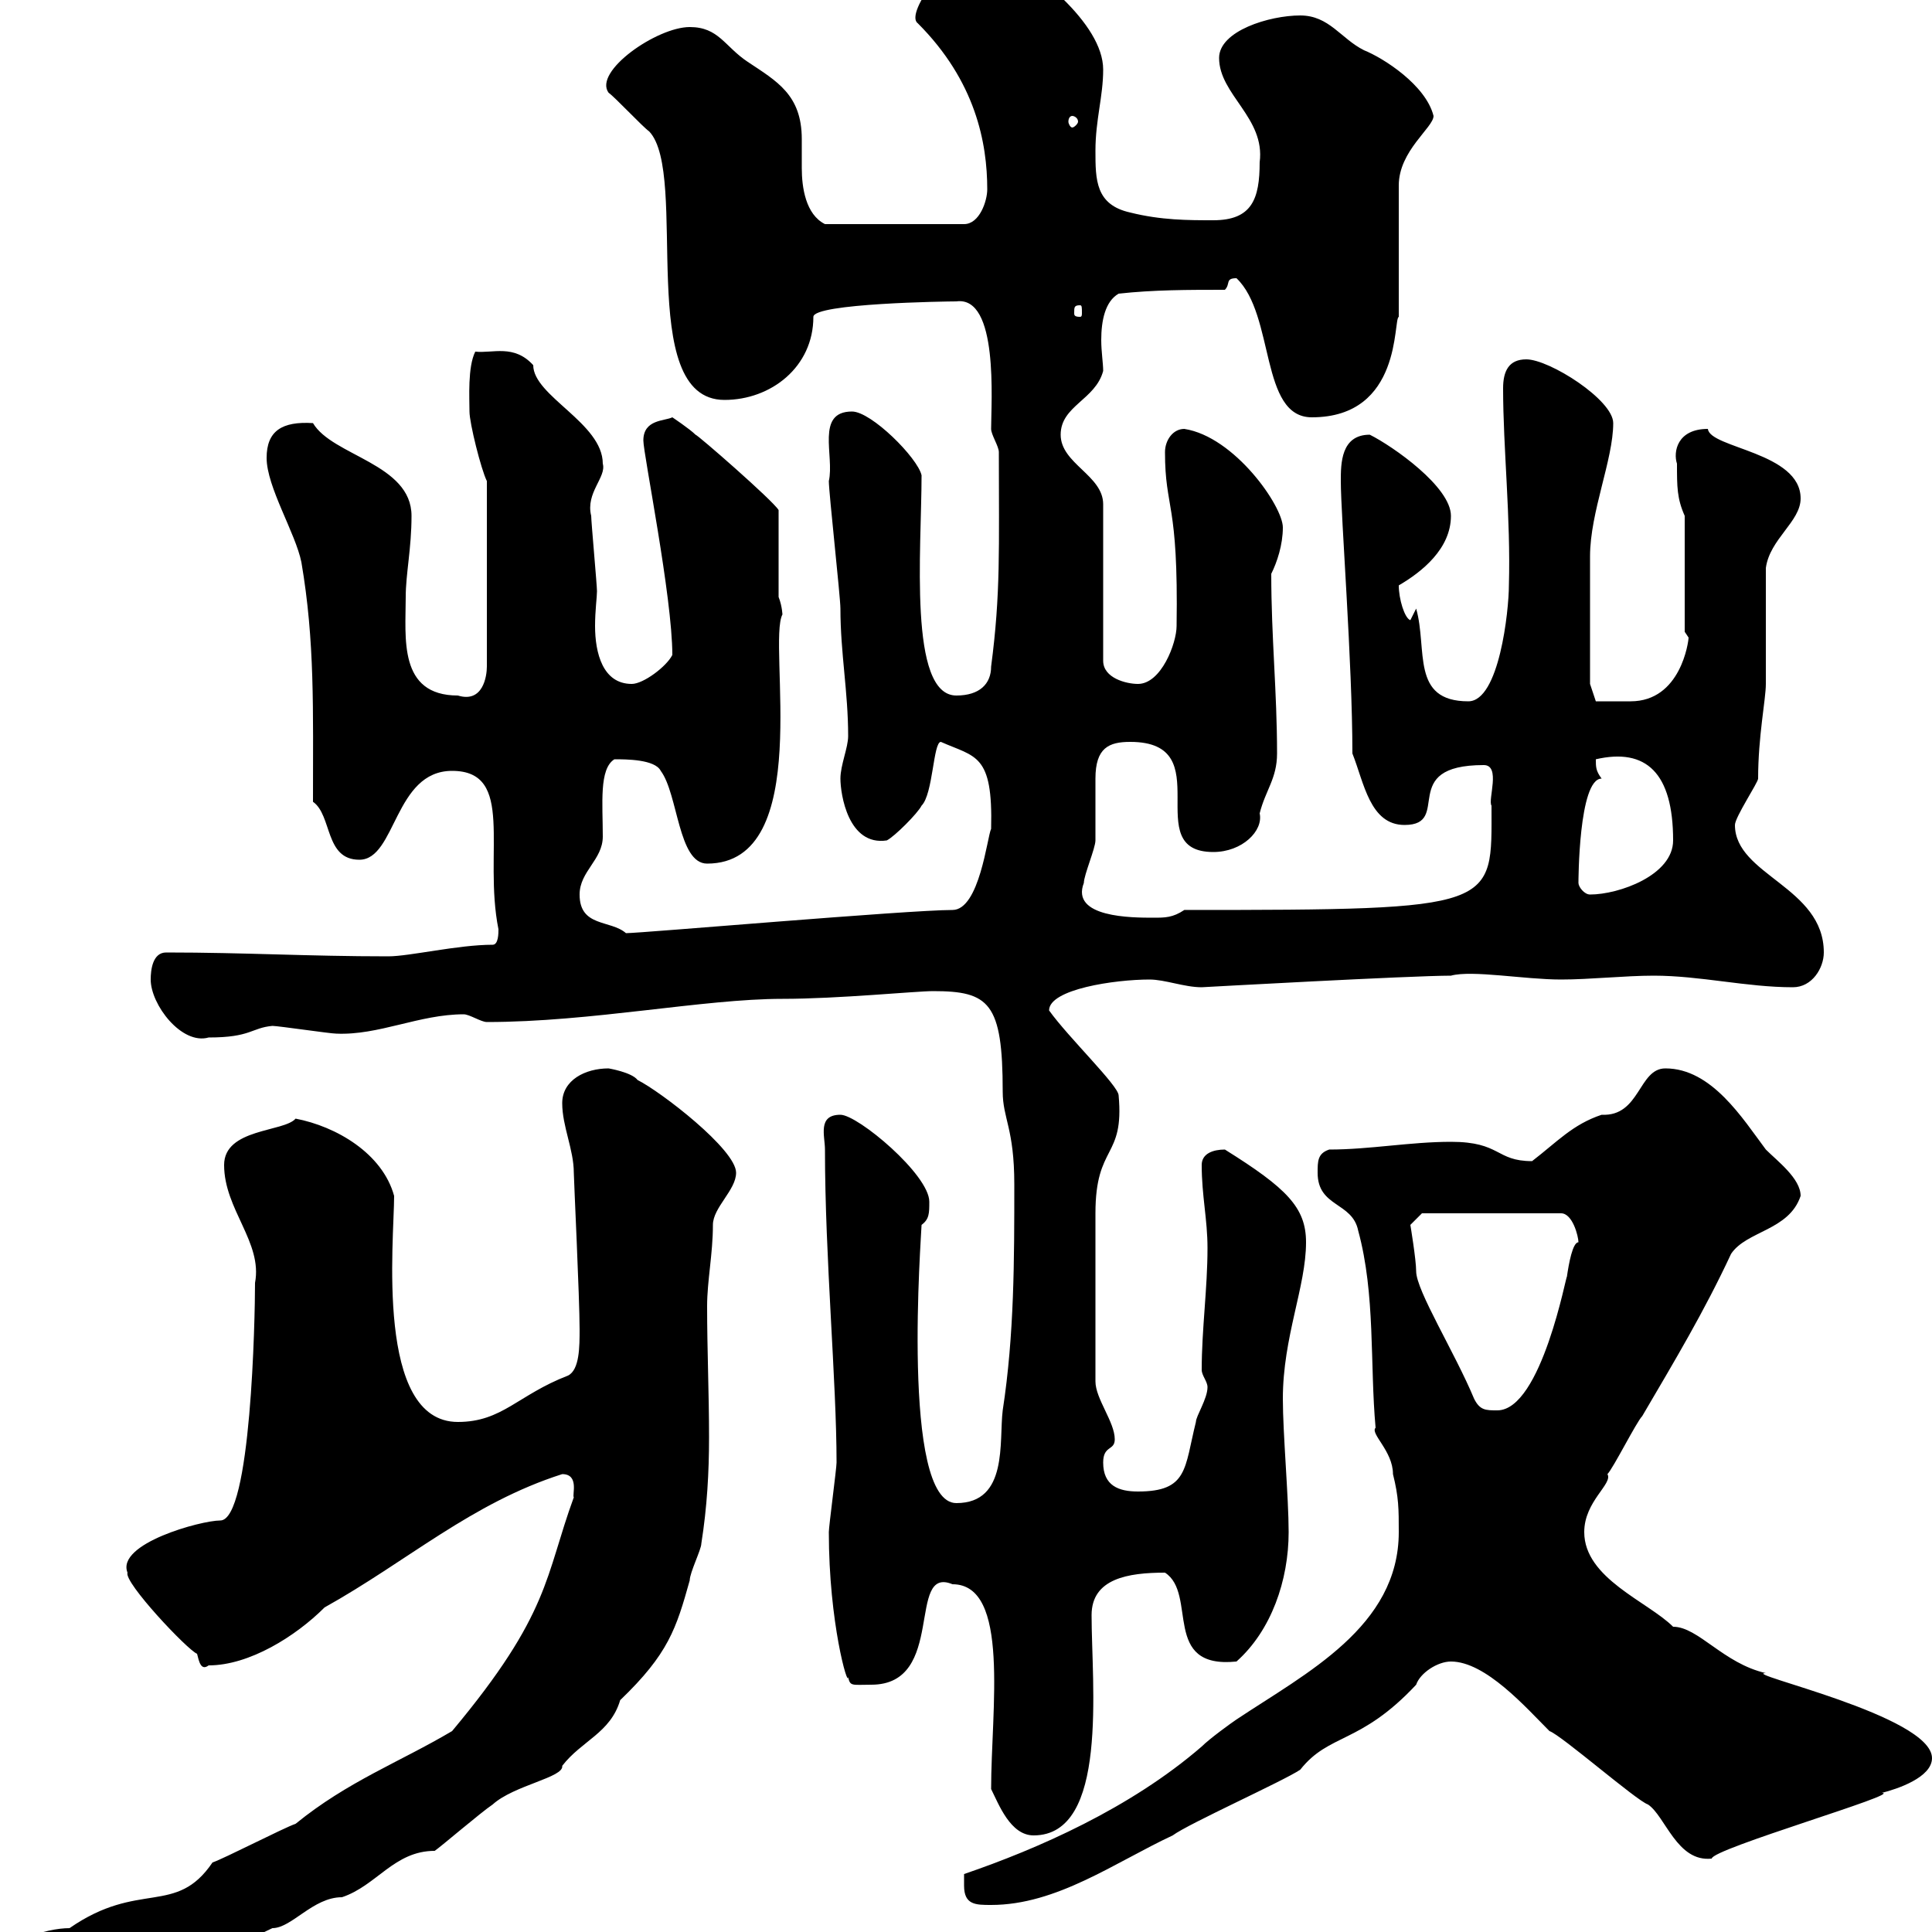 <svg xmlns="http://www.w3.org/2000/svg" xmlns:xlink="http://www.w3.org/1999/xlink" width="300" height="300"><path d="M0 305.40C0 309 3.90 308.40 9.60 308.40C20.70 308.40 31.20 304.80 42.30 299.40C45.30 299.40 48.60 294.60 53.10 294.60C58.50 292.80 61.20 287.40 67.50 287.40C68.40 286.80 74.70 281.40 76.50 280.20C79.80 277.20 87.60 276 87.30 274.20C90.30 270.30 94.80 269.10 96.30 264C103.80 256.80 105 252.90 107.10 245.40C107.10 244.20 108.90 240.60 108.90 239.70C109.80 234 110.10 228.60 110.10 223.20C110.10 216.30 109.80 209.70 109.80 202.80C109.80 198.90 110.70 194.70 110.70 190.20C110.70 187.50 114.30 184.80 114.30 182.10C114.30 178.50 102.60 169.50 99 167.70C98.10 166.50 94.50 165.90 94.50 165.90C90.90 165.90 87.30 167.70 87.30 171.30C87.30 174.90 89.10 178.50 89.10 182.10C89.10 183 90 201.60 90 206.40C90 209.10 90 212.70 88.20 213.60C80.40 216.60 78 220.80 71.10 220.80C58.20 220.80 61.20 192.60 61.20 185.70C59.40 179.10 52.20 174.90 45.90 173.70C44.10 175.80 34.80 175.20 34.80 180.90C34.80 187.80 40.80 192.90 39.60 199.20C39.60 204.60 39 236.10 34.20 236.10C31.20 236.10 18 239.70 19.80 244.20C19.20 245.70 29.10 256.20 30.60 256.80C30.90 258 31.20 259.50 32.40 258.60C38.70 258.60 45.90 254.10 50.40 249.60C63.30 242.40 73.20 233.40 87.30 228.90C90 228.90 88.80 232.20 89.10 232.50C84.60 244.80 85.50 250.50 70.20 268.80C62.10 273.60 54 276.60 45.90 283.20C44.10 283.80 34.80 288.60 33 289.20C27.30 297.60 21.60 291.90 10.80 299.40C7.20 299.40 0 301.50 0 305.40ZM149.70 292.80C149.70 295.80 151.50 295.80 153.90 295.80C164.10 295.80 173.10 289.20 182.10 285C184.50 283.20 199.20 276.60 201.90 274.80C206.40 269.10 211.20 270.90 219.90 261.60C220.50 259.80 223.20 258 225.30 258C230.70 258 237 265.20 240.60 268.80C242.40 269.40 254.10 279.60 255.90 280.20C258.60 282 260.40 289.20 265.80 288.60C265.80 287.10 295.80 278.40 292.20 278.40C294.60 277.80 300 276 300 273C300 266.40 270 259.80 274.20 259.80C267.60 258.30 263.70 252.60 259.80 252.60C255.90 248.70 246 245.10 246 237.90C246 233.10 250.50 230.40 249.60 228.90C250.50 228 254.10 220.80 255 219.90C260.10 211.20 264.60 203.70 268.80 194.70C271.20 191.10 277.80 191.10 279.60 185.70C279.60 183 276 180.30 274.20 178.50C270.60 173.70 265.80 165.90 258.60 165.90C254.40 165.90 254.70 173.40 248.70 173.10C244.20 174.60 241.80 177.30 237.90 180.30C232.20 180.30 233.10 177.30 225.30 177.30C219 177.30 212.70 178.50 206.40 178.50C204.60 179.10 204.60 180.30 204.60 182.10C204.60 187.50 210 186.60 210.90 191.10C213.60 201 212.70 211.80 213.60 221.70C212.70 222.60 216.30 225.30 216.30 228.90C217.20 232.50 217.20 234.30 217.20 237.90C217.20 252.60 202.80 259.80 192 267C191.10 267.60 187.80 270 186.60 271.20C175.50 280.80 161.10 287.10 149.70 291C149.70 291 149.70 292.20 149.70 292.80ZM153.90 277.80C155.10 280.20 156.90 285 160.50 285C172.20 285 169.50 261.60 169.50 250.80C169.50 245.10 175.20 244.20 180.90 244.20C186 247.50 180.30 259.20 192 258C197.40 253.20 200.10 245.40 200.10 237.90C200.10 232.50 199.20 222.60 199.20 217.20C199.20 207.60 202.80 199.80 202.80 192.90C202.80 187.50 199.80 184.50 190.20 178.50C188.40 178.50 186.60 179.10 186.60 180.90C186.60 185.70 187.50 189.30 187.50 193.80C187.50 200.10 186.60 206.40 186.60 212.70C186.60 213.60 187.50 214.50 187.50 215.40C187.50 217.20 185.70 219.90 185.70 220.80C183.90 228 184.50 231.60 176.70 231.60C173.70 231.60 171.30 230.70 171.30 227.10C171.30 224.40 173.10 225.30 173.10 223.50C173.10 220.80 170.10 217.20 170.10 214.50C170.10 206.10 170.10 194.70 170.10 188.40C170.10 177.60 174.60 180 173.70 170.10C173.70 168.60 165.90 161.10 162.90 156.90C162.90 153.60 173.10 152.10 178.50 152.10C180.90 152.10 183.90 153.30 186.60 153.30C186.60 153.30 219 151.50 225.30 151.50C228.60 150.60 236.70 152.10 242.40 152.10C246.90 152.10 252.30 151.50 256.80 151.50C264 151.50 271.20 153.30 278.40 153.30C281.40 153.30 283.20 150.30 283.20 147.90C283.20 137.70 269.40 135.90 269.40 128.10C269.40 126.90 273 121.50 273 120.90C273 114.30 274.20 108.60 274.20 106.20C274.20 103.50 274.20 90.90 274.20 88.20C274.80 83.70 279.60 81 279.60 77.40C279.60 70.20 265.50 69.60 265.20 66.60C260.40 66.60 259.80 70.20 260.40 72C260.40 75.60 260.40 77.40 261.60 80.10L261.60 98.10C261.60 98.10 262.20 99 262.20 99C262.20 99.60 261 108.90 253.20 108.90C250.50 108.90 249 108.90 247.80 108.90L246.90 106.20C246.90 102.60 246.90 91.20 246.90 86.40C246.90 79.50 250.50 71.40 250.50 65.70C250.50 62.10 240.60 55.80 237 55.80C234.30 55.80 233.40 57.60 233.40 60.30C233.40 69.60 234.60 80.40 234.30 90.90C234.30 94.80 232.80 108.90 228 108.90C219 108.90 221.70 100.80 219.90 94.50C219.90 94.50 219 96.30 219 96.30C218.10 96 217.20 93 217.20 90.90C220.80 88.80 225.30 85.20 225.30 80.10C225.30 75.60 216.30 69.30 212.70 67.50C208.20 67.50 208.20 72 208.20 74.70C208.20 80.10 210 102.90 210 117C211.80 121.50 212.70 128.10 218.10 128.10C225.60 128.10 216.90 118.80 230.40 118.80C233.10 118.80 231 124.20 231.60 125.10C231.60 141 233.10 141.30 183.90 141.30C182.10 142.50 180.90 142.50 179.10 142.50C175.80 142.50 166.20 142.50 168.30 137.10C168.30 135.90 170.10 131.70 170.10 130.50C170.10 129.90 170.10 121.50 170.10 120.90C170.10 116.10 172.20 115.20 175.50 115.20C189.60 115.20 176.70 132.30 188.40 132.30C192.90 132.30 196.20 129 195.60 126.30C196.50 122.70 198.30 120.90 198.30 117C198.30 107.40 197.40 99 197.40 89.10C198.30 87.30 199.20 84.60 199.20 81.90C199.20 78.60 191.70 67.80 183.90 66.60C182.10 66.60 180.90 68.40 180.90 70.20C180.90 79.20 183 77.70 182.70 97.20C182.70 99.90 180.30 106.20 176.70 106.20C174.90 106.20 171.30 105.30 171.30 102.60L171.30 78.30C171.30 73.80 164.70 72 164.70 67.50C164.70 63 170.10 62.10 171.30 57.60C171.30 56.40 171 54.60 171 52.80C171 49.80 171.60 46.80 173.70 45.60C179.10 45 184.50 45 190.20 45C191.10 44.10 190.20 43.20 192 43.20C198 48.90 195.60 64.80 203.70 64.80C217.80 64.80 216.30 49.50 217.20 49.20C217.20 47.40 217.20 30.60 217.20 28.80C217.20 23.40 222.60 19.80 222.60 18C221.40 13.20 214.80 9 211.80 7.80C208.20 6 206.40 2.40 201.90 2.40C197.10 2.40 189.30 4.80 189.30 9C189.30 14.70 196.50 18.30 195.60 25.20C195.60 30.90 194.40 34.20 188.40 34.20C184.50 34.20 180.30 34.20 175.50 33C170.10 31.80 170.10 27.90 170.10 23.40C170.10 18.60 171.30 15 171.30 10.80C171.30 3.60 160.50-4.80 153.90-8.40C147.90-8.40 140.40 2.10 142.50 3.60C151.50 12.60 153.30 22.20 153.30 29.40C153.30 31.20 152.10 34.80 149.70 34.80L128.10 34.80C125.10 33.30 124.50 29.10 124.50 26.10C124.50 24.30 124.50 22.80 124.50 21.60C124.50 14.70 120.60 12.60 116.10 9.60C112.50 7.20 111.60 4.20 107.10 4.20C102 4.20 92.10 11.10 94.50 14.40C95.40 15 99.90 19.80 100.80 20.40C107.10 27 98.40 62.10 112.50 62.10C119.70 62.10 126.30 57 126.30 49.20C126.30 47.10 147 46.80 148.50 46.80C155.10 45.90 153.90 62.40 153.90 66.60C153.90 67.50 155.10 69.30 155.10 70.20C155.10 85.20 155.40 92.10 153.90 103.50C153.90 106.20 152.10 108 148.50 108C141 108 143.10 85.20 143.10 73.80C142.50 71.10 135.30 63.90 132.30 63.90C126.60 63.90 129.60 70.80 128.70 74.70C128.70 76.50 130.50 92.70 130.50 94.50C130.50 101.40 131.70 107.40 131.70 114.30C131.70 116.10 130.50 118.80 130.50 120.90C130.50 123.30 131.70 131.40 137.70 130.50C138.90 129.90 142.50 126.30 143.10 125.10C144.90 123.30 144.90 115.20 146.10 115.20C151.50 117.60 154.20 117 153.90 128.70C153.30 129.90 152.10 141.30 147.90 141.30C141 141.30 99.60 144.90 97.20 144.90C94.80 142.80 90 144 90 138.90C90 135.30 93.60 133.50 93.60 129.90C93.60 124.80 93 119.40 95.40 117.90C97.20 117.90 101.70 117.90 102.60 119.70C105.30 123.30 105.30 134.10 109.80 134.10C126.60 134.10 119.10 99.90 121.50 95.40C121.50 95.70 121.50 94.20 120.90 92.70L120.90 79.20C120 77.70 108.30 67.50 108 67.50C107.10 66.60 104.40 64.80 104.40 64.80C103.20 65.40 99.90 65.10 99.90 68.40C99.90 70.50 104.40 92.70 104.40 101.70C103.50 103.50 99.90 106.20 98.10 106.20C93.60 106.20 92.40 101.40 92.40 97.20C92.40 94.80 92.70 92.70 92.70 91.80C92.70 90.90 91.80 81 91.80 80.10C90.90 76.50 94.20 74.10 93.60 72C93.60 65.70 82.80 61.50 82.80 56.70C79.80 53.40 76.50 54.90 73.80 54.60C72.60 57 72.90 61.80 72.90 63.90C72.90 65.70 74.70 72.90 75.60 74.70L75.60 103.50C75.60 105 75 109.20 71.10 108C61.80 108 63 99 63 92.70C63 89.10 63.90 85.20 63.90 80.10C63.90 72 51.60 70.80 48.60 65.70C43.80 65.40 41.40 66.90 41.40 71.10C41.40 75.60 45.90 82.80 46.80 87.30C48.90 99.60 48.60 110.10 48.60 124.50C51.60 126.60 50.40 133.50 55.80 133.50C61.50 133.50 61.20 119.70 70.20 119.70C80.10 119.70 75 132.30 77.40 144.30C77.40 144.90 77.40 146.70 76.50 146.70C71.10 146.70 63.60 148.50 60.30 148.50C47.70 148.50 38.10 147.90 25.80 147.90C23.70 147.90 23.40 150.60 23.40 152.10C23.40 156 28.20 162.30 32.40 161.10C39 161.10 39 159.60 42.30 159.30C43.20 159.30 51.30 160.50 52.20 160.50C58.80 160.80 65.10 157.50 72 157.50C72.90 157.50 74.70 158.70 75.60 158.70C91.80 158.70 109.20 155.10 121.50 155.10C130.20 155.10 142.20 153.90 144.90 153.90C153.60 153.90 155.70 155.70 155.70 169.50C155.70 173.70 157.50 175.20 157.50 183.90C157.50 195.60 157.50 207.30 155.70 219C155.10 223.80 156.60 233.40 148.50 233.40C139.80 233.40 143.10 191.40 143.10 190.20C144.30 189.30 144.30 188.40 144.30 186.60C144.30 182.40 133.20 173.10 130.50 173.10C126.90 173.10 128.10 176.40 128.10 178.50C128.10 195.30 129.90 214.50 129.90 227.10C129.90 228 128.70 237 128.70 237.90C128.70 252 131.70 262.20 131.70 260.40C132 261.90 132.30 261.60 135.30 261.60C147 261.60 140.70 243 147.90 246C156.90 246 153.90 265.50 153.90 277.80ZM228.90 217.20C225.90 210 219.90 200.40 219.90 197.40C219.90 195.60 219 190.20 219 190.20L220.80 188.40L242.40 188.40C244.20 188.40 245.10 192 245.10 192.90C244.20 192.90 243.60 196.20 243.30 198.30C243.30 197.40 239.40 219 232.50 219C230.70 219 229.80 219 228.90 217.20ZM245.10 137.10C245.10 137.10 245.10 120.90 248.70 120.90C247.80 119.70 247.80 119.10 247.80 117.90C255.60 116.10 259.80 120 259.80 130.50C259.80 135.90 251.40 138.90 246.90 138.90C246 138.90 245.10 137.70 245.10 137.10ZM167.70 47.40C168 47.40 168 47.70 168 48.60C168 48.90 168 49.20 167.70 49.20C166.80 49.20 166.80 48.90 166.80 48.60C166.80 47.70 166.80 47.40 167.70 47.40ZM166.50 18C166.80 18 167.40 18.30 167.40 18.90C167.40 19.20 166.80 19.80 166.50 19.80C166.20 19.80 165.90 19.20 165.90 18.90C165.90 18.30 166.20 18 166.50 18Z"/></svg>